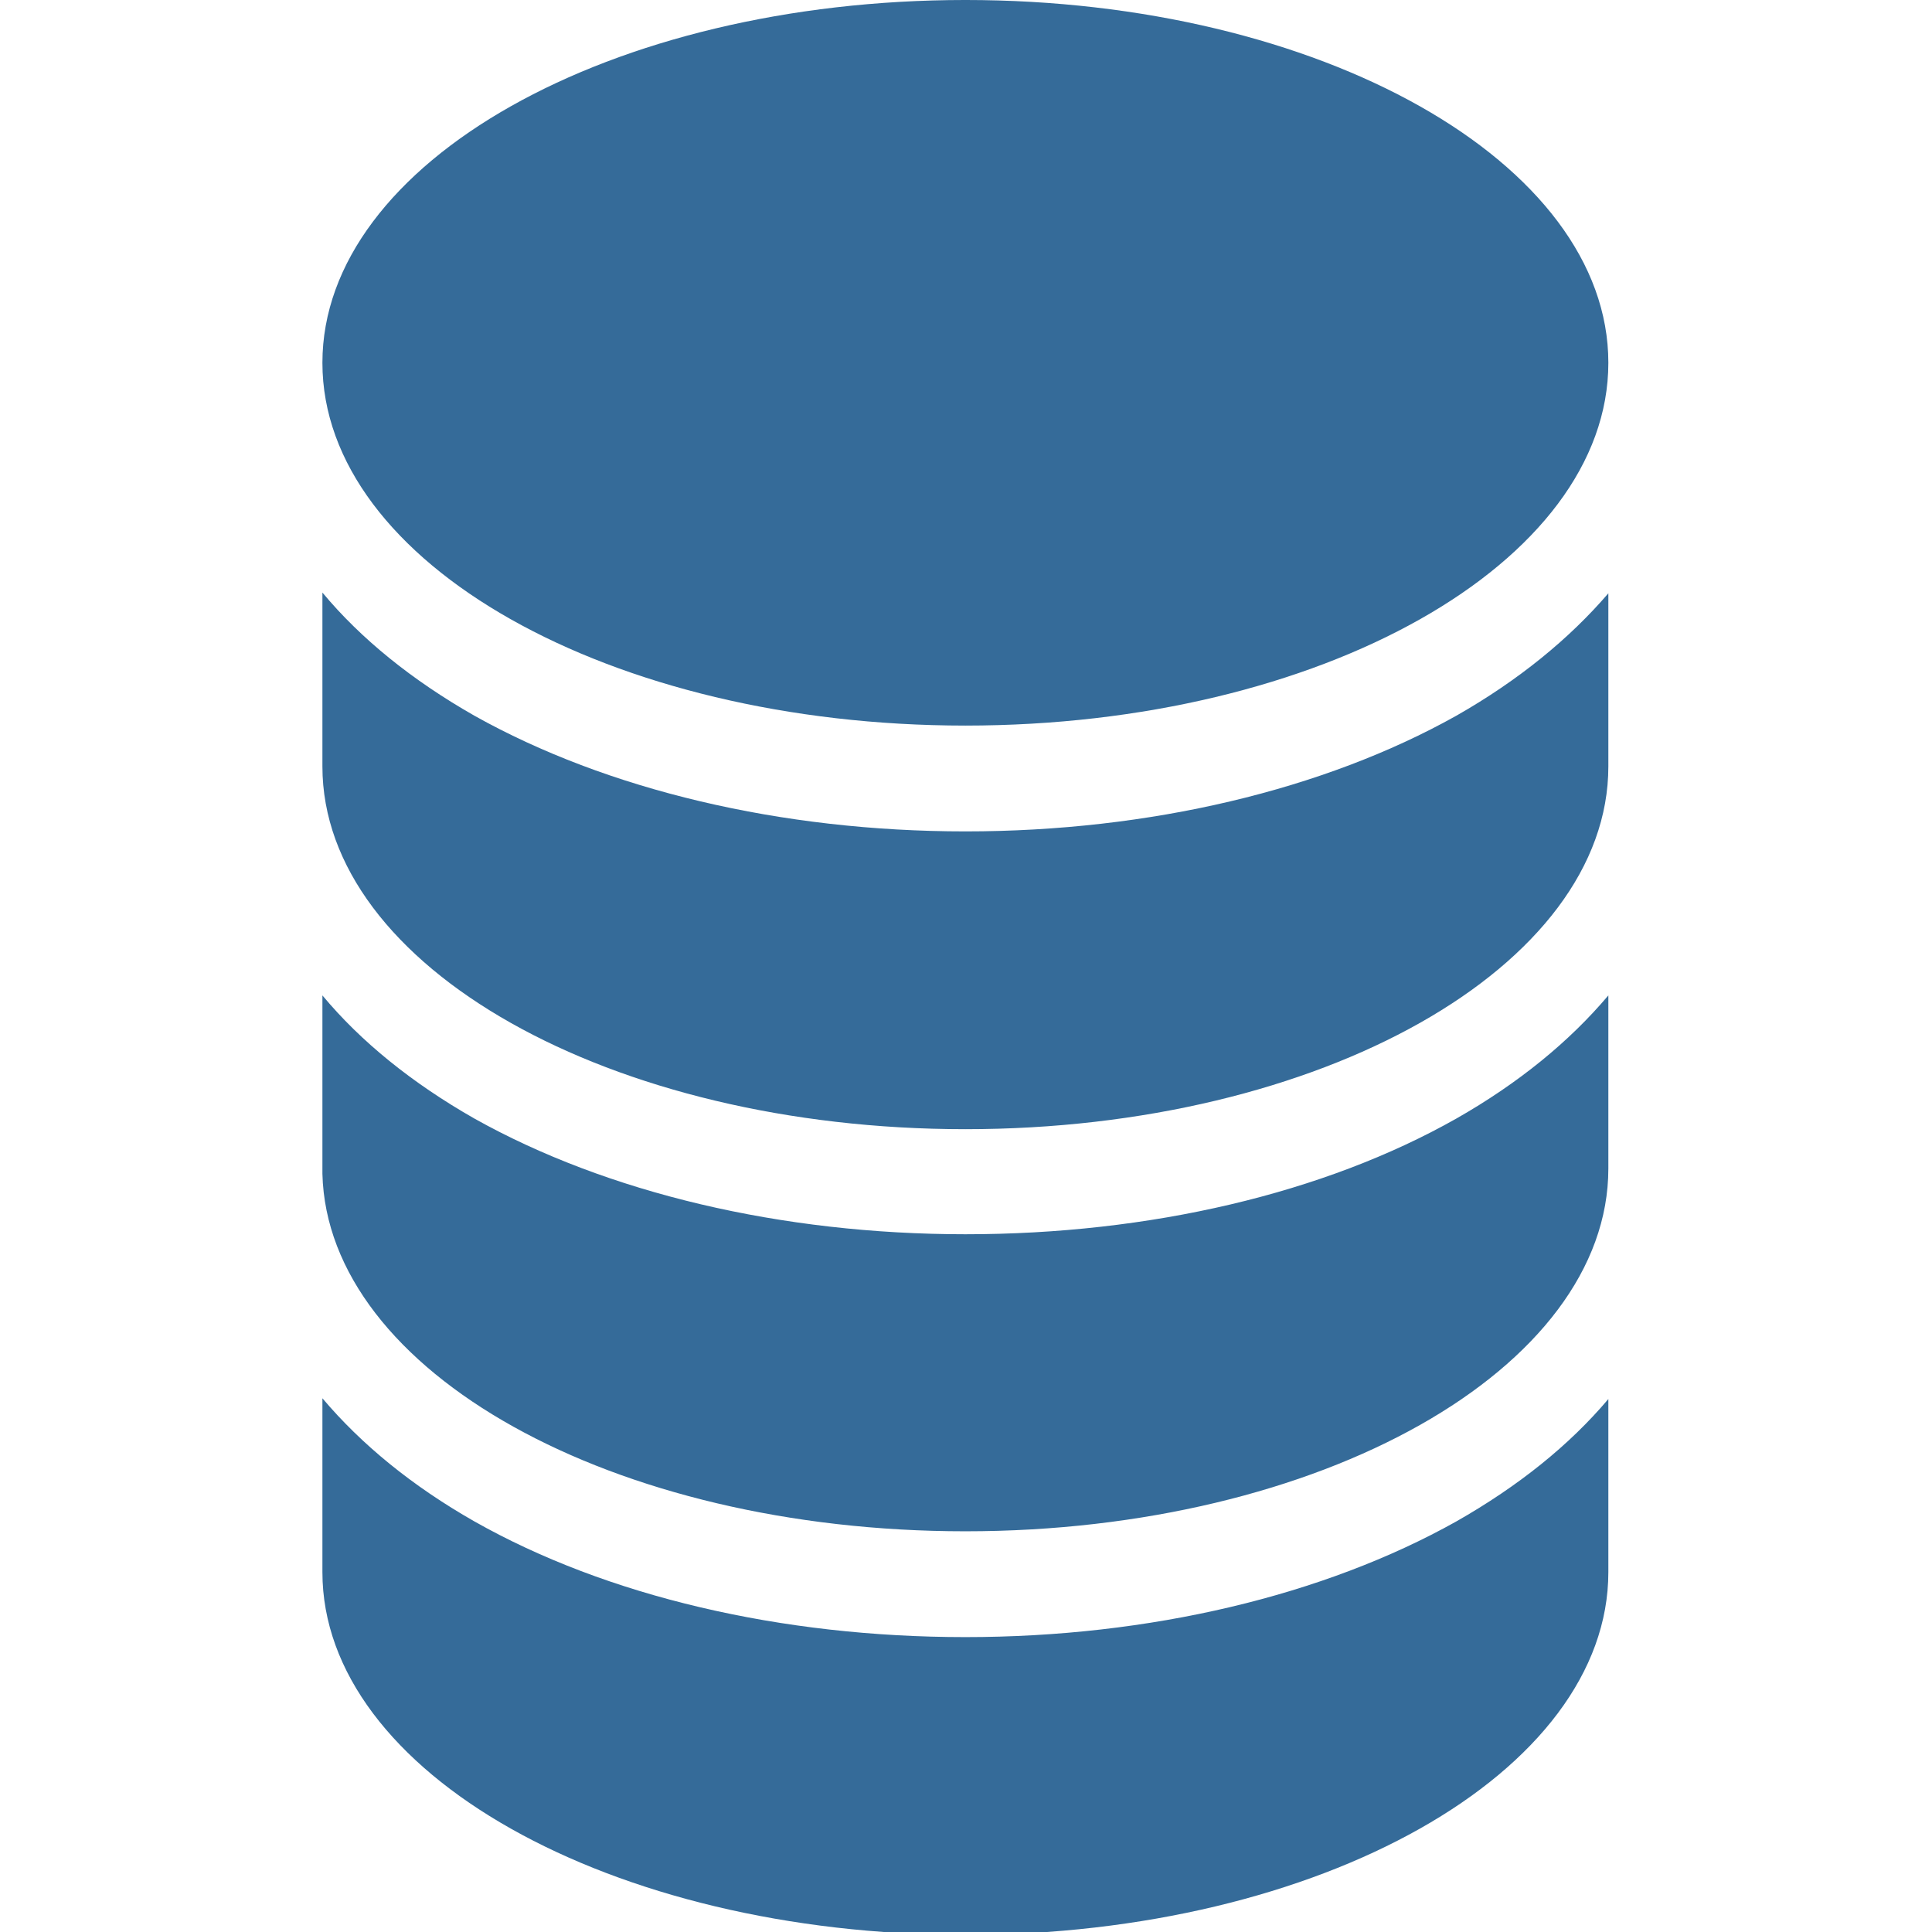 <?xml version="1.0" encoding="UTF-8" standalone="no"?>
<!-- Generator: Adobe Illustrator 20.0.0, SVG Export Plug-In . SVG Version: 6.00 Build 0)  -->

<svg
   version="1.1"
   id="Layer_1"
   x="0px"
   y="0px"
   viewBox="0 0 48 48"
   xml:space="preserve"
   sodipodi:docname="jdatastore.svg"
   width="48"
   height="48"
   inkscape:export-filename="..\..\New Png\interbase.png"
   inkscape:export-xdpi="96"
   inkscape:export-ydpi="96"
   inkscape:version="1.4-beta3 (01c8a1c, 2024-08-28, custom)"
   xmlns:inkscape="http://www.inkscape.org/namespaces/inkscape"
   xmlns:sodipodi="http://sodipodi.sourceforge.net/DTD/sodipodi-0.dtd"
   xmlns="http://www.w3.org/2000/svg"
   xmlns:svg="http://www.w3.org/2000/svg"><defs
   id="defs13"><style
     id="style1-3">.cls-1{fill:#fff;}.cls-2{fill:#0070ea;}</style><style
     id="style1-3-8">.cls-1{fill:#fff;}.cls-2{fill:#0070ea;}</style><style
     id="style1-3-84">.cls-1{fill:#fff;}.cls-2{fill:#0070ea;}</style><style
     id="style1-3-8-0">.cls-1{fill:#fff;}.cls-2{fill:#0070ea;}</style></defs><sodipodi:namedview
   id="namedview13"
   pagecolor="#ffffff"
   bordercolor="#999999"
   borderopacity="1"
   inkscape:showpageshadow="2"
   inkscape:pageopacity="0"
   inkscape:pagecheckerboard="0"
   inkscape:deskcolor="#d1d1d1"
   showgrid="false"
   inkscape:zoom="4.3236633"
   inkscape:cx="13.877121"
   inkscape:cy="61.406261"
   inkscape:window-width="1387"
   inkscape:window-height="1032"
   inkscape:window-x="2864"
   inkscape:window-y="224"
   inkscape:window-maximized="0"
   inkscape:current-layer="Layer_1" />
<style
   type="text/css"
   id="style1">
	.st0{fill:#717073;}
	.st1{fill:#00467F;}
	.st2{fill:url(#SVGID_1_);}
</style>


<linearGradient
   id="SVGID_1_"
   gradientUnits="userSpaceOnUse"
   x1="33.232"
   y1="68.463"
   x2="56.9"
   y2="59.13">
	<stop
   offset="0"
   style="stop-color:#C2C2C4"
   id="stop12" />
	<stop
   offset="1"
   style="stop-color:#717073"
   id="stop13" />
</linearGradient>

<g
   id="Icon-Architecture/64/Arch_Amazon-Aurora_64"
   stroke="none"
   stroke-width="1"
   fill="none"
   fill-rule="evenodd"
   transform="matrix(0.6,0,0,0.357,-0.016,0.153)"
   style="fill:#356b99;fill-opacity:1"><g
     style="fill:#356b99;fill-opacity:1"
     id="g2"
     transform="matrix(0.618,0,0,0.817,49.905,74.291)" /><g
     style="fill:#356b99;fill-opacity:1"
     id="g110"
     transform="matrix(0.256,0,0,0.526,12.865,-1.481)"><g
       id="SVGRepo_bgCarrier"
       stroke-width="0"
       style="fill:#356b99;fill-opacity:1" /><g
       id="SVGRepo_tracerCarrier"
       stroke-linecap="round"
       stroke-linejoin="round"
       style="fill:#356b99;fill-opacity:1" /><g
       id="SVGRepo_iconCarrier"
       style="fill:#356b99;fill-opacity:1"> <path
   d="m 210,210 c 0,26.5 -46.6,48 -104,48 C 48.6,258 2,236.5 2,210 v -23 c 6.3,6.1 14.5,11.6 24.6,16.3 21.4,9.9 49.6,15.3 79.4,15.3 29.8,0 58,-5.5 79.4,-15.3 10.1,-4.7 18.3,-10.1 24.6,-16.2 z M 185.4,150 C 164,159.9 135.8,165.3 106,165.3 76.2,165.3 48,159.8 26.6,150 16.5,145.3 8.2,139.8 2,133.7 v 23.6 0 c 0.8,26.2 47,47.3 104,47.3 57.4,0 104,-21.5 104,-48 v -22.9 c -6.3,6.1 -14.5,11.6 -24.6,16.3 z M 106,2 C 48.6,2 2,23.5 2,50 2,76.5 48.6,98 106,98 163.4,98 210,76.5 210,50 210,23.5 163.4,2 106,2 Z m 79.4,94.7 C 164,106.5 135.8,112 106,112 76.2,112 48,106.5 26.6,96.7 16.5,92 8.2,86.5 2,80.4 v 23 c 0,26.5 46.6,48 104,48 57.4,0 104,-21.5 104,-48 V 80.5 c -6.3,6 -14.5,11.5 -24.6,16.2 z"
   id="path1"
   style="fill:#356b99;fill-opacity:1" /> </g></g></g><style
   type="text/css"
   id="style1-0">
	.st0{fill:#717073;}
	.st1{fill:#00467F;}
	.st2{fill:url(#SVGID_1_);}
</style><style
   type="text/css"
   id="style1-9">
	.st0{fill:#B7C5FD;}
	.st1{fill:#9AADFD;}
	.st2{fill:#FFFFFF;}
	.st3{fill:#3955D1;}
	.st4{fill:#4466FB;}
	.st5{fill:#AABAFD;}
	.st6{fill:#798FFE;}
	.st7{fill:#6BB5FB;}
	.st8{enable-background:new    ;}
	.st9{fill:#1B2A4F;}
	.st10{fill:url(#);}
	.st11{fill:#384E85;}
	.st12{fill:#2E4277;}
	.st13{fill:#D9DDF6;}
	.st14{fill:#535D88;}
	.st15{fill:#2B3C67;}
	.st16{fill:#8FCCFF;}
	.st17{fill:#8CA1FD;}
	.st18{opacity:0.3;}
	.st19{opacity:0.3;fill:#4466FB;}
	.st20{opacity:0.2;}
</style><style
   type="text/css"
   id="style1-32">
	.st0{fill:#717073;}
	.st1{fill:#00467F;}
	.st2{fill:url(#SVGID_1_);}
</style><style
   type="text/css"
   id="style1-94">
	.st0{fill-rule:evenodd;clip-rule:evenodd;fill:#00639C;}
	.st1{fill:#191B1B;}
	.st2{fill:#067EB0;}
	.st3{fill:#2E8641;}
	.st4{fill:#D34427;}
	.st5{fill:#9F57A1;}
</style><style
   type="text/css"
   id="style1-6">.st0{fill:#fff100}</style><style
   type="text/css"
   id="style1-8">
	.st0{fill:#717073;}
	.st1{fill:#00467F;}
	.st2{fill:url(#SVGID_1_);}
</style><style
   type="text/css"
   id="style1-0-7">
	.st0{fill:#717073;}
	.st1{fill:#00467F;}
	.st2{fill:url(#SVGID_1_);}
</style><style
   type="text/css"
   id="style1-9-5">
	.st0{fill:#B7C5FD;}
	.st1{fill:#9AADFD;}
	.st2{fill:#FFFFFF;}
	.st3{fill:#3955D1;}
	.st4{fill:#4466FB;}
	.st5{fill:#AABAFD;}
	.st6{fill:#798FFE;}
	.st7{fill:#6BB5FB;}
	.st8{enable-background:new    ;}
	.st9{fill:#1B2A4F;}
	.st10{fill:url(#);}
	.st11{fill:#384E85;}
	.st12{fill:#2E4277;}
	.st13{fill:#D9DDF6;}
	.st14{fill:#535D88;}
	.st15{fill:#2B3C67;}
	.st16{fill:#8FCCFF;}
	.st17{fill:#8CA1FD;}
	.st18{opacity:0.3;}
	.st19{opacity:0.3;fill:#4466FB;}
	.st20{opacity:0.2;}
</style><style
   type="text/css"
   id="style1-32-9">
	.st0{fill:#717073;}
	.st1{fill:#00467F;}
	.st2{fill:url(#SVGID_1_);}
</style><style
   type="text/css"
   id="style1-94-3">
	.st0{fill-rule:evenodd;clip-rule:evenodd;fill:#00639C;}
	.st1{fill:#191B1B;}
	.st2{fill:#067EB0;}
	.st3{fill:#2E8641;}
	.st4{fill:#D34427;}
	.st5{fill:#9F57A1;}
</style><style
   type="text/css"
   id="style1-2">
	.st0{fill:#2490FA;}
	.st1{fill:#2549C9;}
	.st2{fill:#85C1FC;}
</style></svg>
